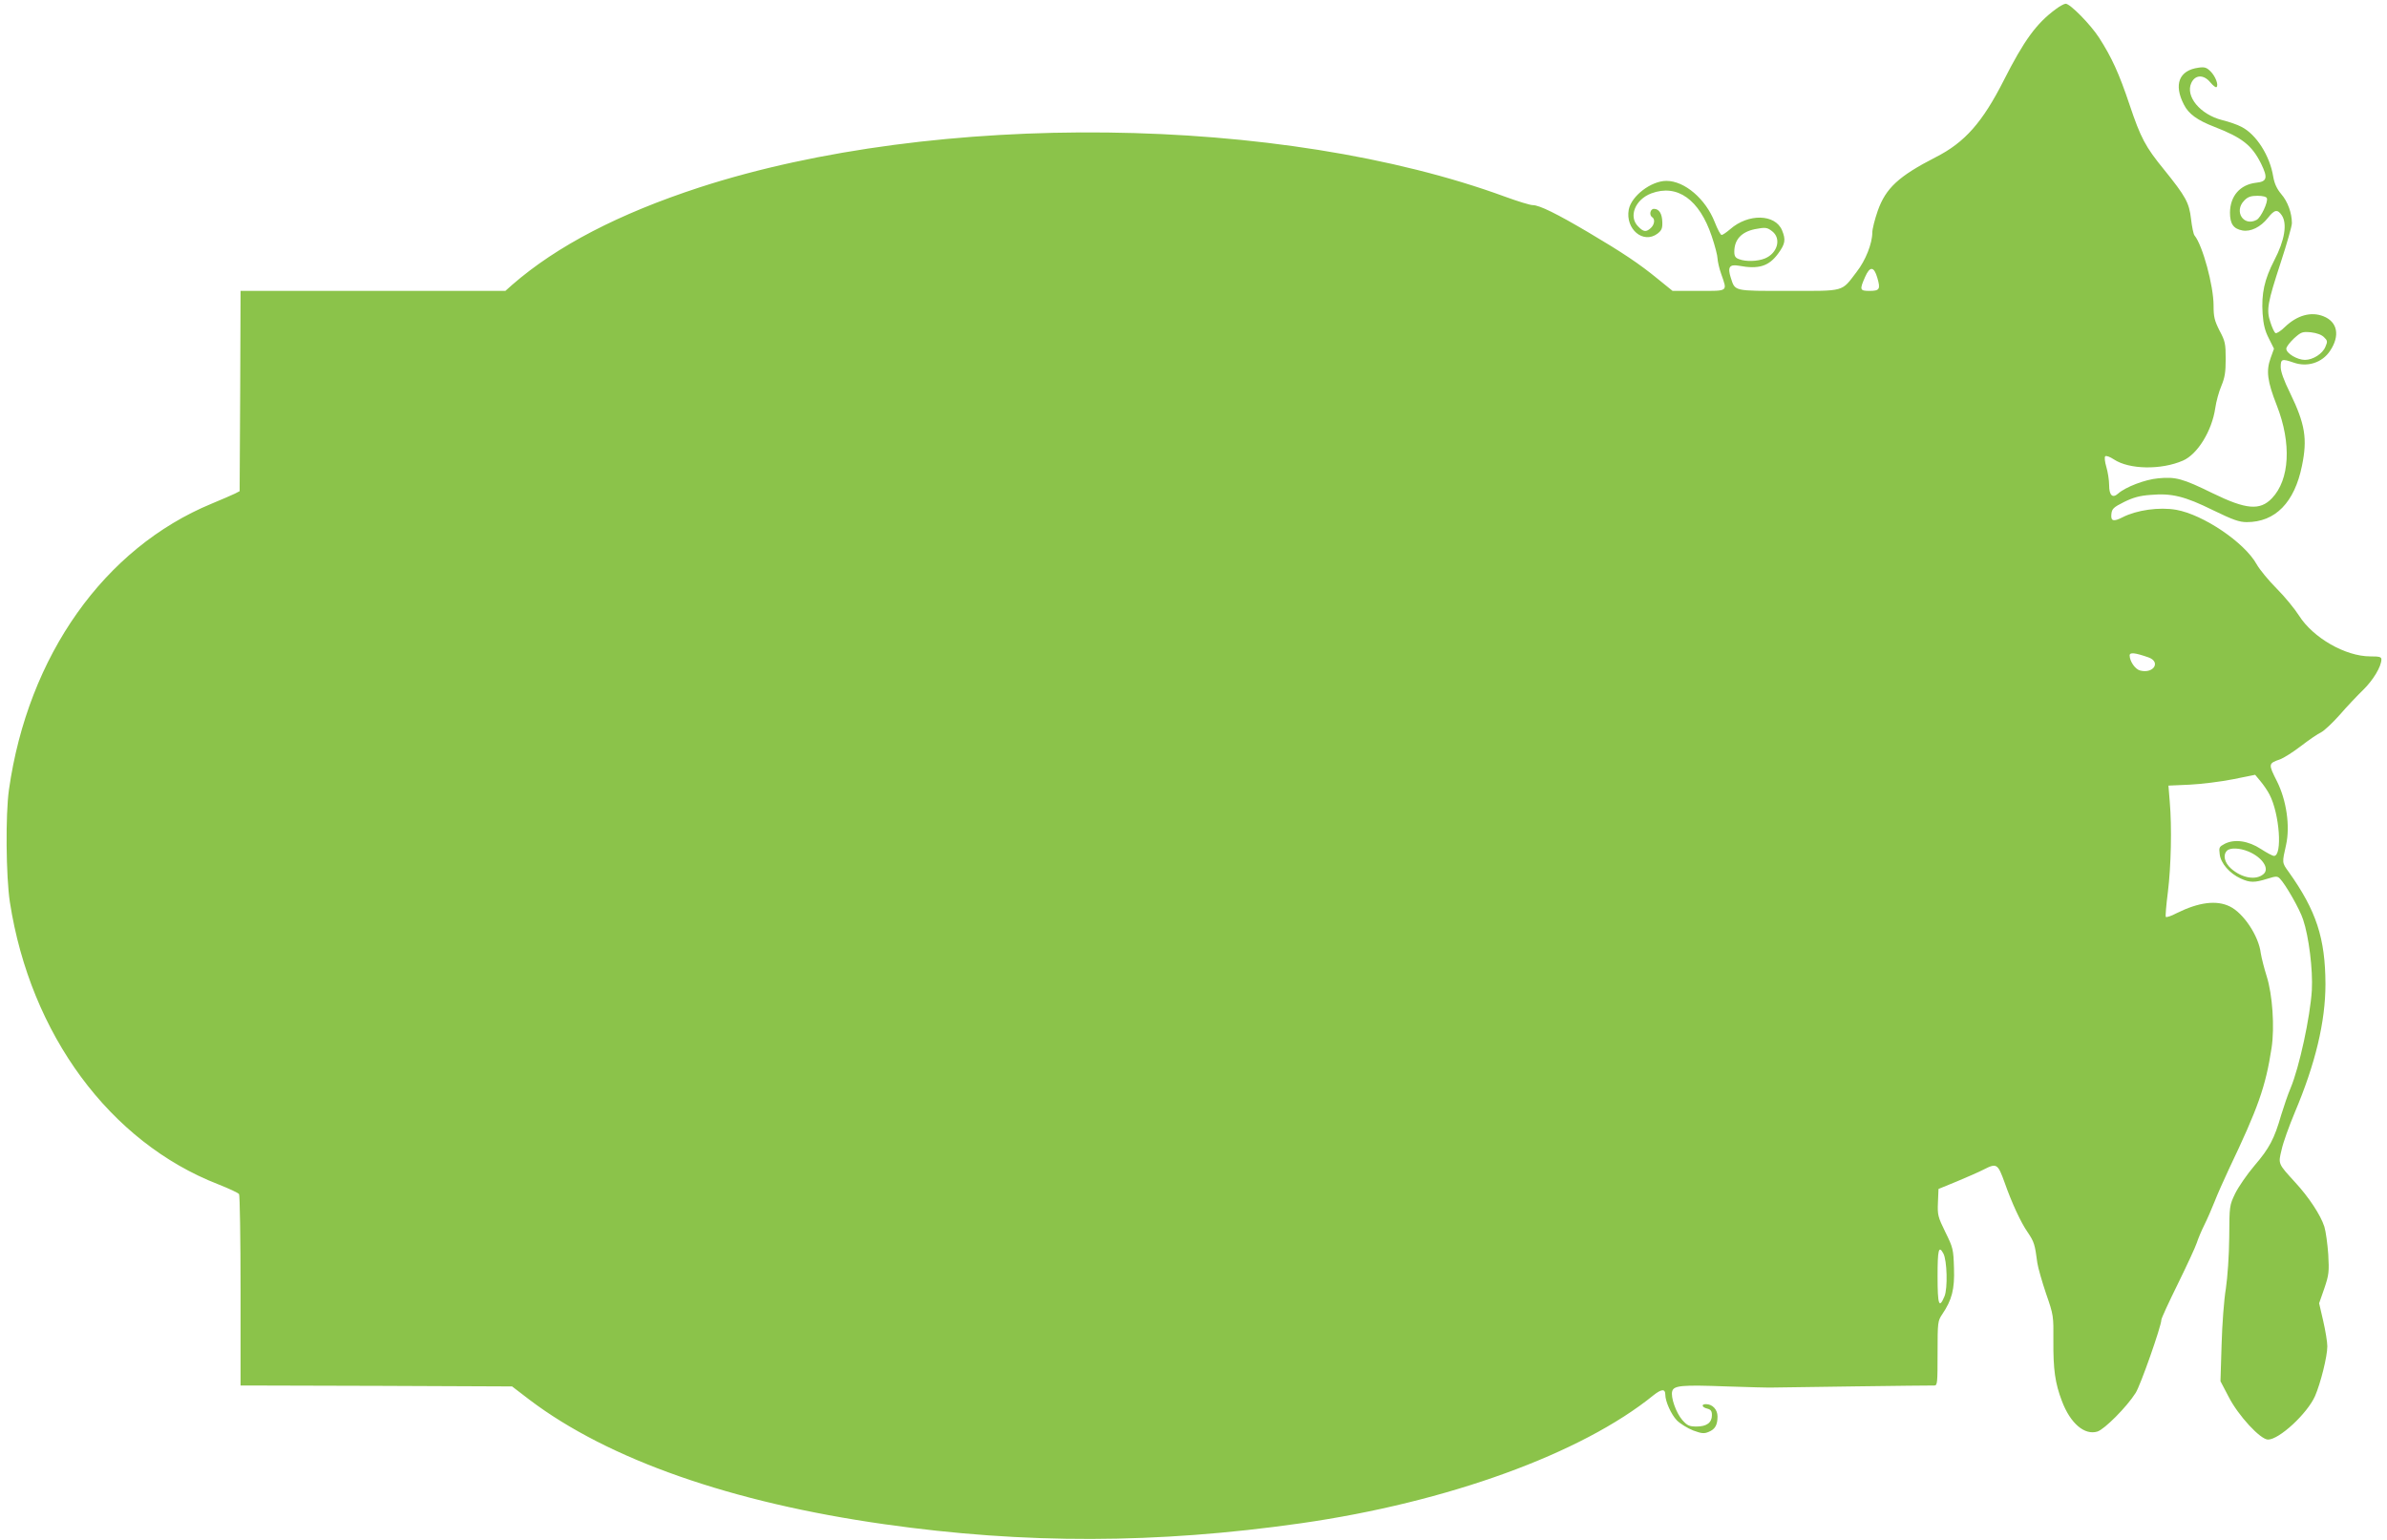 <?xml version="1.0" standalone="no"?>
<!DOCTYPE svg PUBLIC "-//W3C//DTD SVG 20010904//EN"
 "http://www.w3.org/TR/2001/REC-SVG-20010904/DTD/svg10.dtd">
<svg version="1.0" xmlns="http://www.w3.org/2000/svg"
 width="1280pt" height="826pt" viewBox="0 0 1280 826"
 preserveAspectRatio="xMidYMid meet">
<g transform="translate(0,826) scale(0.1,-0.1)"
fill="#8bc34a" stroke="none">
<path d="M11024 8211 c-104 -76 -171 -169 -278 -380 -115 -227 -210 -335 -366
-414 -199 -102 -268 -166 -311 -288 -16 -46 -29 -98 -29 -116 0 -58 -36 -150
-84 -211 -83 -109 -59 -102 -366 -102 -297 0 -285 -3 -309 71 -18 56 -7 73 43
64 107 -20 161 -3 211 65 38 52 42 74 21 125 -37 88 -181 91 -278 6 -20 -17
-40 -31 -46 -31 -6 0 -22 31 -37 69 -49 125 -162 221 -259 221 -82 0 -188 -81
-202 -154 -19 -105 78 -186 154 -129 22 17 27 28 26 61 -1 46 -17 72 -45 72
-20 0 -27 -34 -9 -45 16 -10 12 -40 -8 -58 -25 -23 -39 -21 -67 8 -54 53 -17
145 70 178 139 52 258 -33 324 -230 17 -50 31 -104 31 -119 1 -16 9 -54 20
-84 33 -95 40 -90 -120 -90 l-141 0 -79 64 c-100 82 -187 140 -371 249 -171
101 -264 147 -300 147 -14 0 -79 20 -145 44 -1200 441 -3055 463 -4323 51
-432 -141 -765 -314 -1004 -522 l-37 -33 -710 0 -710 0 -2 -537 -3 -537 -25
-13 c-14 -7 -70 -31 -125 -54 -576 -238 -985 -815 -1087 -1534 -19 -134 -16
-465 5 -603 110 -709 536 -1287 1117 -1513 58 -23 108 -46 112 -53 4 -6 8
-239 8 -518 l0 -508 28 0 c15 0 342 -1 727 -2 l701 -3 94 -72 c423 -320 1083
-551 1903 -667 753 -107 1460 -105 2232 5 786 112 1507 374 1892 687 43 34 63
35 63 3 0 -37 32 -107 62 -138 18 -18 57 -42 87 -54 46 -17 59 -18 83 -8 35
14 48 37 48 83 0 37 -27 66 -62 66 -27 0 -22 -17 7 -24 19 -5 25 -13 25 -35 0
-40 -28 -61 -82 -61 -40 0 -50 5 -77 35 -33 38 -63 122 -54 154 8 31 52 35
292 26 119 -4 230 -7 246 -6 47 1 848 12 868 11 16 0 17 15 17 173 0 167 1
173 25 209 52 77 67 134 63 248 -3 100 -5 109 -46 192 -40 82 -43 92 -40 160
l3 72 100 41 c55 23 119 51 142 63 70 36 76 32 113 -71 38 -108 87 -214 123
-265 35 -52 39 -65 52 -165 4 -26 25 -100 47 -165 40 -115 40 -119 39 -252 -1
-155 9 -227 46 -324 45 -119 121 -184 190 -163 38 12 157 131 205 207 26 40
138 359 138 392 0 8 40 95 89 194 48 98 94 197 101 219 7 22 25 65 40 95 15
30 40 87 55 125 15 39 50 117 77 175 156 327 197 441 229 650 17 111 5 286
-26 384 -14 44 -28 100 -32 125 -11 92 -93 215 -166 250 -71 35 -166 23 -285
-36 -28 -15 -55 -24 -58 -20 -3 3 2 63 11 133 17 138 22 347 10 485 l-7 86
113 5 c63 3 167 16 233 29 l119 24 29 -35 c16 -19 38 -51 48 -71 54 -103 70
-329 24 -329 -8 0 -39 17 -70 37 -67 44 -141 55 -194 28 -30 -16 -32 -19 -27
-57 6 -48 53 -102 112 -129 50 -23 74 -23 142 -2 47 15 55 15 68 2 30 -30 107
-164 125 -220 31 -91 53 -270 47 -379 -9 -144 -67 -413 -114 -525 -14 -33 -36
-97 -50 -143 -37 -129 -64 -180 -143 -272 -40 -47 -86 -114 -104 -150 -31 -65
-31 -66 -32 -235 -1 -102 -9 -212 -18 -275 -10 -58 -20 -193 -23 -301 l-6
-196 44 -84 c51 -100 170 -229 211 -229 60 0 210 139 252 233 30 69 66 213 66
267 0 23 -10 84 -22 136 l-22 95 28 80 c25 74 26 89 21 182 -4 56 -13 123 -21
149 -20 62 -83 158 -157 238 -92 101 -91 97 -72 175 8 38 40 126 70 198 111
262 165 488 165 690 -1 246 -49 393 -197 601 -37 51 -36 48 -14 146 22 100 2
238 -49 340 -47 93 -47 96 17 118 17 6 67 37 110 70 43 33 92 67 110 75 17 9
62 51 100 94 37 43 94 103 125 133 55 54 97 125 98 163 0 14 -9 17 -60 17
-133 0 -307 100 -382 219 -23 36 -76 101 -119 144 -42 42 -91 101 -108 131
-65 117 -286 266 -431 292 -91 16 -212 -1 -288 -40 -49 -25 -64 -21 -60 17 3
28 10 36 68 65 49 24 84 34 142 38 113 10 183 -7 335 -82 107 -52 141 -64 181
-64 153 0 256 105 296 302 30 145 17 224 -64 391 -33 67 -50 114 -50 139 0 43
7 45 68 24 75 -27 155 -1 197 63 54 81 40 155 -36 185 -66 26 -140 6 -206 -57
-22 -22 -46 -37 -51 -33 -6 3 -18 29 -27 57 -23 67 -16 104 56 324 32 98 59
192 59 208 0 54 -22 116 -57 156 -24 29 -36 55 -43 93 -18 113 -91 228 -171
268 -20 11 -66 27 -103 36 -118 30 -199 128 -165 200 21 44 66 45 101 3 15
-18 30 -30 34 -26 12 11 -6 58 -32 84 -21 21 -32 25 -65 20 -104 -14 -134 -90
-78 -198 25 -50 72 -84 163 -119 149 -58 201 -98 251 -198 37 -76 32 -96 -27
-102 -86 -10 -139 -71 -140 -160 0 -60 18 -87 67 -96 44 -8 97 18 136 67 36
46 52 48 75 14 30 -45 15 -135 -40 -240 -54 -105 -70 -179 -63 -287 4 -57 12
-91 33 -132 l28 -56 -18 -50 c-25 -69 -18 -124 33 -254 80 -204 69 -399 -26
-498 -64 -67 -138 -61 -318 27 -161 79 -199 89 -291 80 -71 -6 -177 -47 -216
-82 -30 -27 -48 -9 -48 45 0 27 -7 71 -15 98 -8 27 -11 52 -6 57 5 5 26 -3 47
-17 82 -54 253 -57 370 -6 78 34 155 159 173 281 5 36 20 90 33 120 18 44 23
71 23 144 0 82 -3 96 -33 152 -27 54 -32 73 -32 135 0 106 -59 323 -102 375
-6 7 -14 47 -19 90 -10 86 -28 119 -145 264 -99 121 -125 170 -184 346 -57
170 -96 255 -164 361 -46 71 -155 182 -179 182 -8 0 -32 -13 -53 -29z m1132
-1014 c7 -20 -32 -104 -55 -116 -70 -38 -124 46 -66 104 18 19 35 25 70 25 29
0 48 -5 51 -13z m-2652 -178 c49 -39 28 -117 -40 -145 -39 -16 -102 -18 -138
-4 -20 7 -26 16 -26 40 0 65 38 106 110 121 57 11 66 10 94 -12z m563 -249
c18 -61 12 -70 -42 -70 -52 0 -54 6 -24 74 26 60 48 58 66 -4z m2395 -318 c19
-18 20 -24 8 -51 -15 -38 -67 -71 -110 -71 -41 0 -100 35 -100 60 0 10 19 34
41 55 39 35 45 37 91 33 32 -4 57 -13 70 -26z m-942 -1717 c69 -24 29 -89 -43
-71 -27 6 -57 50 -57 81 0 18 28 15 100 -10z m536 -1041 c75 -31 117 -93 81
-122 -40 -34 -115 -21 -173 30 -36 32 -45 73 -22 96 17 17 68 15 114 -4z
m-1635 -2156 c20 -37 24 -187 6 -230 -29 -69 -37 -46 -37 107 0 143 6 169 31
123z"/>
</g>
</svg>
